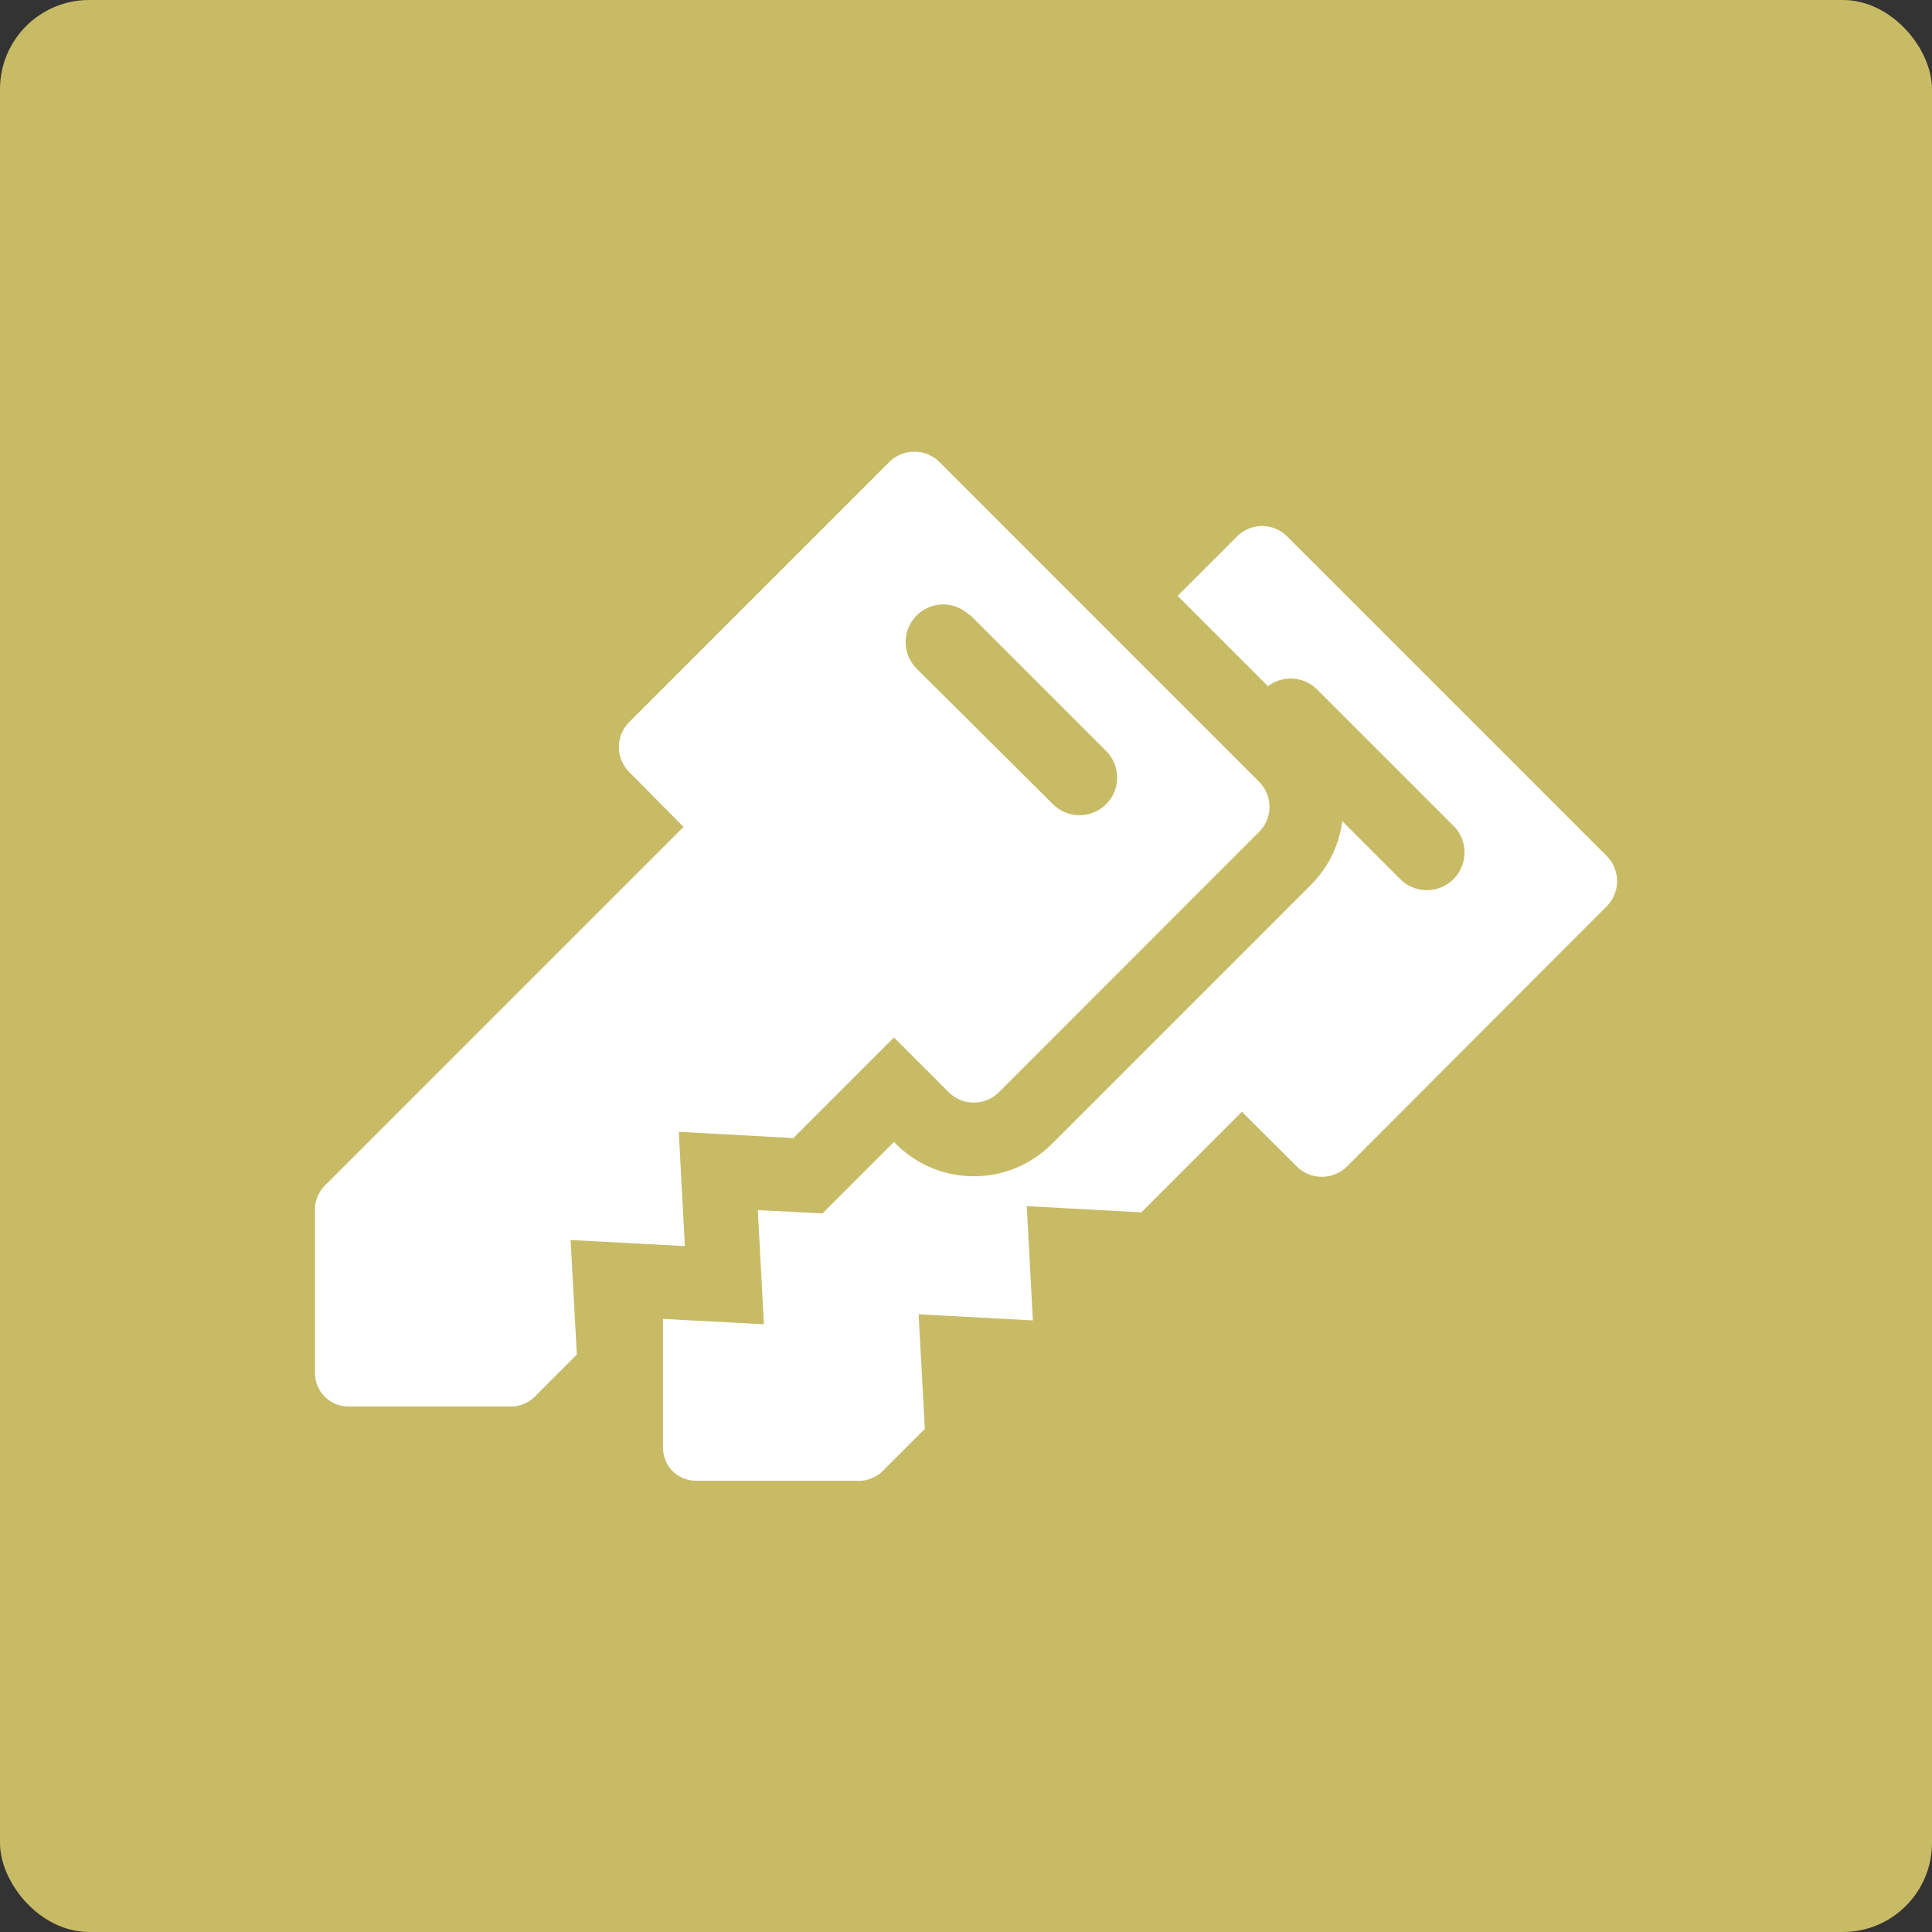 <svg xmlns="http://www.w3.org/2000/svg" viewBox="0 0 130.02 130.02"><rect x="0" y="0" width="130.02" height="130.02" fill="#333333" stroke="none"/><defs><style>.cls-1{fill:#c8bb66;}.cls-2{fill:#fff;}</style></defs><g id="レイヤー_2" data-name="レイヤー 2"><g id="レイヤー_1-2" data-name="レイヤー 1"><rect class="cls-1" width="130.02" height="130.02" rx="6"/><path class="cls-2" d="M108.12,57.6,86.62,36.1a2.38,2.38,0,0,0-3.37,0l-4,4,6.08,6.08a2.53,2.53,0,0,1,3.32.23l9.17,9.17a2.53,2.53,0,1,1-3.59,3.58l-3.9-3.9a7.34,7.34,0,0,1-2.1,4.28L70.77,77a7.41,7.41,0,0,1-10.46,0l-.15-.15-4.81,4.81L51,81.44l.41,7.68-6.79-.36v8.59A2.28,2.28,0,0,0,45.26,99h0a2.26,2.26,0,0,0,1.61.65H58a2.42,2.42,0,0,0,1.55-.8l2.69-2.69-.42-7.71,7.69.41-.41-7.69,7.71.42,6.77-6.77,3.69,3.68a2.4,2.4,0,0,0,3.38,0L108.12,61A2.4,2.4,0,0,0,108.12,57.6Z"/><path class="cls-2" d="M84.72,52.6,63.22,31.09a2.4,2.4,0,0,0-3.37,0l-17.5,17.5a2.38,2.38,0,0,0,0,3.37L46,55.65l-24,24a2.4,2.4,0,0,0-.8,1.55V92.35A2.23,2.23,0,0,0,21.86,94h0a2.23,2.23,0,0,0,1.61.65H34.58a2.38,2.38,0,0,0,1.55-.8l2.69-2.69-.42-7.71,7.69.41-.41-7.69,7.71.42,6.77-6.77,3.69,3.69a2.4,2.4,0,0,0,3.37,0L84.72,56A2.38,2.38,0,0,0,84.72,52.6ZM65.27,41.37l9.17,9.17a2.53,2.53,0,1,1-3.58,3.58L61.69,45a2.53,2.53,0,1,1,3.58-3.58Z"/></g></g></svg>